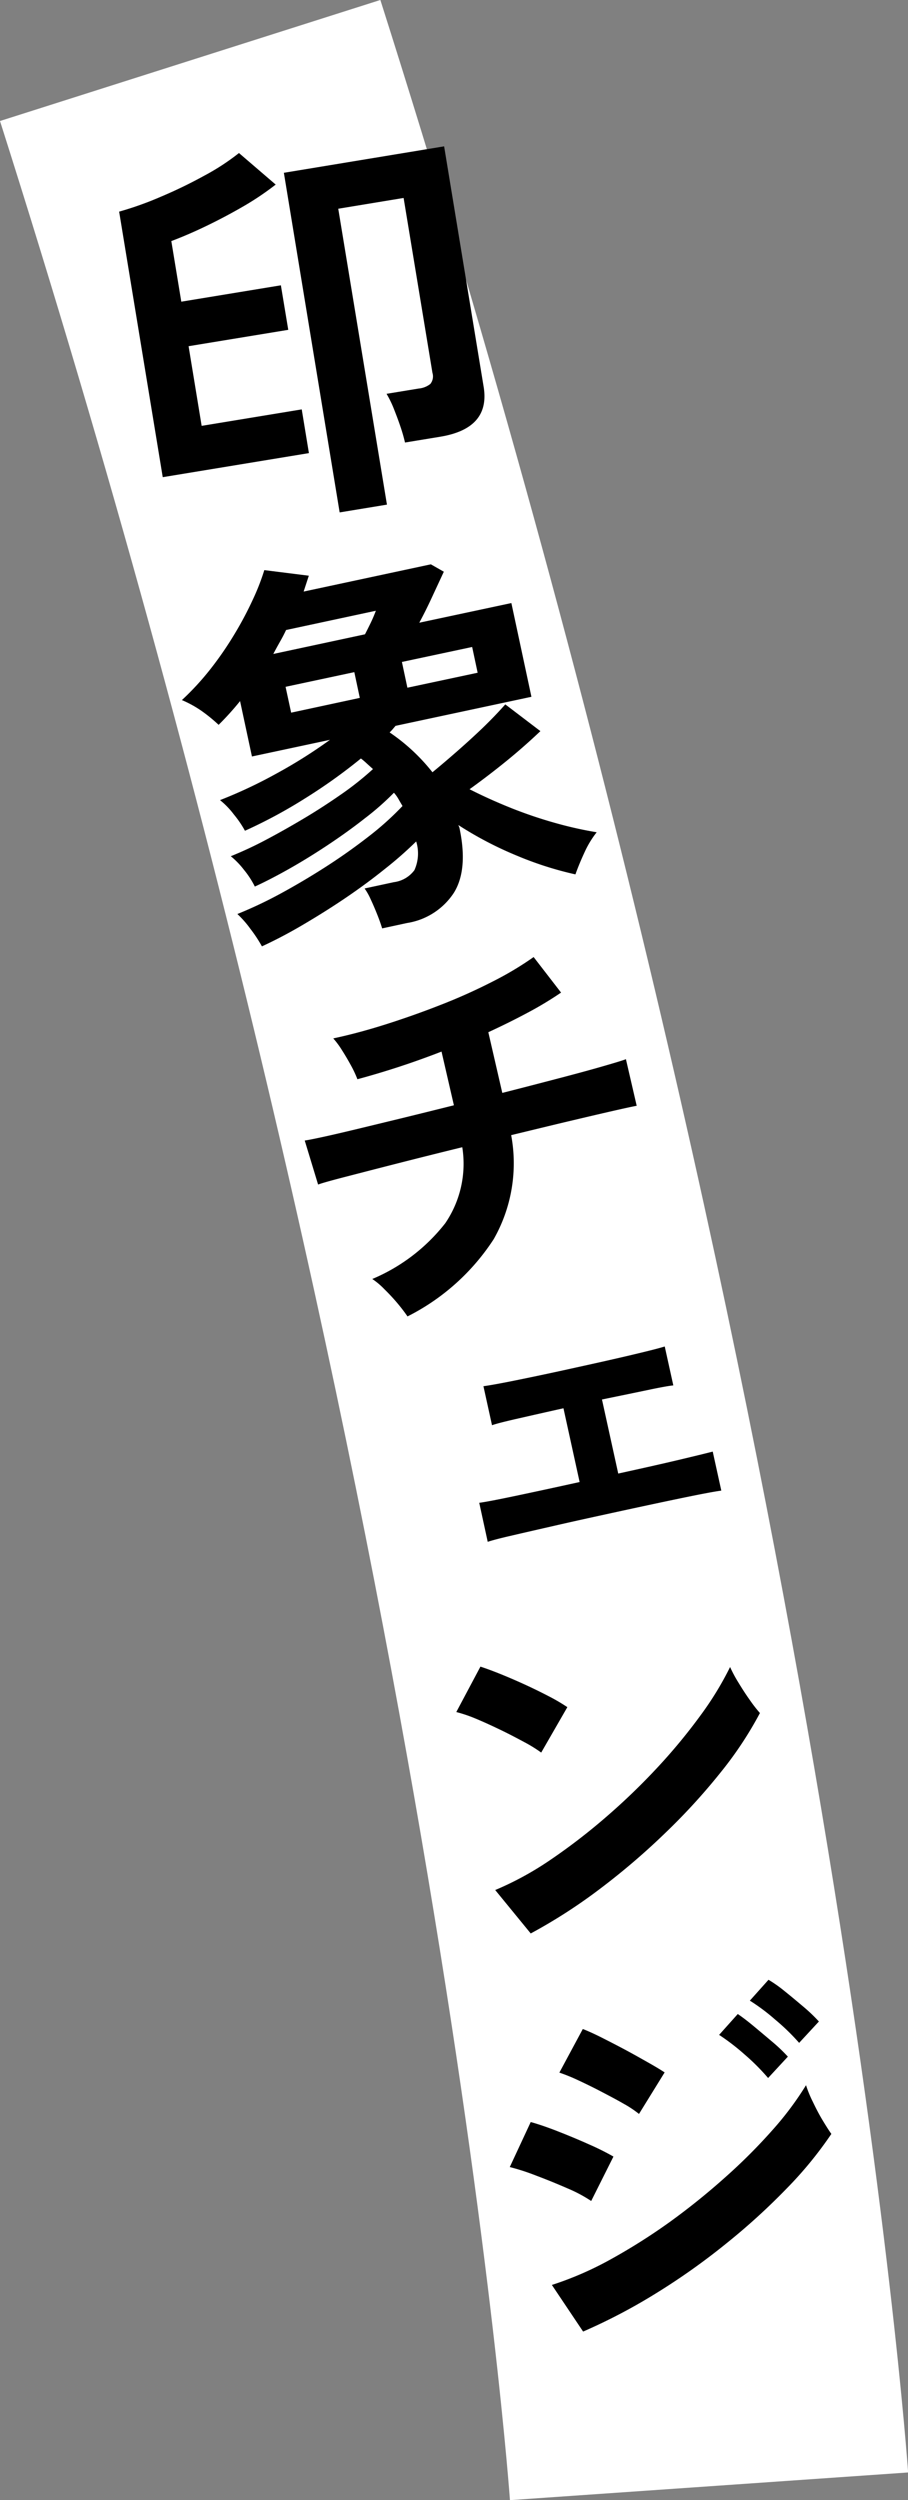 <svg id="catch2_4.svg" xmlns="http://www.w3.org/2000/svg" width="91" height="250.44" viewBox="0 0 91 250.44">
  <rect x="0" y="0" width="91" height="250.44" fill="#808080" stroke="none"/>
  <defs>
    <style>
      .cls-1 {
        fill: none;
        stroke: #fff;
        stroke-width: 40px;
      }

      .cls-1, .cls-2 {
        fill-rule: evenodd;
      }
    </style>
  </defs>
  <path id="シェイプ_1141" data-name="シェイプ 1141" class="cls-1" d="M2739,1138c44.93,141.27,52,243,52,243" transform="translate(-2719.94 -1131.94)"/>
  <path id="印象チェンジ" class="cls-2" d="M2758.72,1182.49l-4.88-29.64,6.55-1.08,2.89,17.52a1.207,1.207,0,0,1-.21,1.11,2.18,2.18,0,0,1-1.16.46l-3.23.53a10.431,10.431,0,0,1,.7,1.42c0.24,0.61.48,1.23,0.69,1.86a16.375,16.375,0,0,1,.46,1.6l3.52-.58c3.36-.55,4.82-2.22,4.36-5.01l-3.96-24.08-16.06,2.65,5.59,34.02Zm-7.82-5.16-0.72-4.38-10.03,1.65-1.31-7.98,9.99-1.64-0.74-4.46-9.98,1.64-1-6.07c1.04-.39,2.19-0.88,3.44-1.48s2.5-1.26,3.73-1.97a28.487,28.487,0,0,0,3.29-2.21l-3.68-3.16a23.1,23.1,0,0,1-3.48,2.27,46.574,46.574,0,0,1-4.38,2.12,32.976,32.976,0,0,1-4.15,1.48l4.37,26.6Zm9.84,47.07a6.875,6.875,0,0,0,4.69-3.03q1.44-2.325.56-6.48a0.7,0.7,0,0,0-.06-0.17,0.791,0.791,0,0,1-.05-0.13,36.1,36.1,0,0,0,5.85,3.06,34.234,34.234,0,0,0,5.88,1.88q0.36-1.02.93-2.25a9.627,9.627,0,0,1,1.2-1.97,38.074,38.074,0,0,1-4.08-.91,43.944,43.944,0,0,1-4.45-1.5q-2.25-.9-4.21-1.9,1.875-1.35,3.65-2.79t3.45-3.03l-3.52-2.68q-1.02,1.155-2.31,2.4c-0.86.82-1.73,1.61-2.6,2.37s-1.67,1.44-2.39,2.03a19.077,19.077,0,0,0-4.29-3.99c0.11-.11.22-0.22,0.32-0.34s0.19-.22.27-0.32l13.62-2.91-2.01-9.39-9.23,1.97c0.45-.83.88-1.7,1.3-2.61s0.81-1.74,1.16-2.5l-1.3-.74-12.75,2.73,0.52-1.59-4.46-.56a23.049,23.049,0,0,1-1.15,2.95,35.005,35.005,0,0,1-1.85,3.48,33.75,33.75,0,0,1-2.42,3.51,27.067,27.067,0,0,1-2.84,3.08,10.846,10.846,0,0,1,1.95,1.07,15.649,15.649,0,0,1,1.73,1.41,28.331,28.331,0,0,0,2.15-2.38l1.19,5.55,7.82-1.67a49.708,49.708,0,0,1-5.42,3.41,46.734,46.734,0,0,1-5.6,2.63,8.047,8.047,0,0,1,1.39,1.44,10.288,10.288,0,0,1,1.11,1.63,49.287,49.287,0,0,0,6.05-3.26,54.193,54.193,0,0,0,5.57-3.98,6.784,6.784,0,0,1,.6.51l0.61,0.55a30.448,30.448,0,0,1-3.04,2.43c-1.19.83-2.45,1.66-3.79,2.46s-2.65,1.54-3.92,2.21a37.046,37.046,0,0,1-3.5,1.63,8.1,8.1,0,0,1,1.31,1.35,8.89,8.89,0,0,1,1.1,1.69c1.09-.5,2.28-1.12,3.55-1.84s2.56-1.52,3.85-2.38,2.5-1.73,3.63-2.62a26.724,26.724,0,0,0,2.91-2.56,3.775,3.775,0,0,1,.47.66c0.13,0.23.26,0.45,0.39,0.67a29.527,29.527,0,0,1-3.43,3.08c-1.34,1.04-2.76,2.05-4.29,3.03s-3.04,1.87-4.55,2.69a42.277,42.277,0,0,1-4.28,2.02,10,10,0,0,1,1.3,1.48,13.808,13.808,0,0,1,1.16,1.76c1.26-.58,2.61-1.28,4.04-2.12s2.86-1.73,4.28-2.69,2.74-1.93,3.97-2.92a38.2,38.2,0,0,0,3.17-2.78,4.042,4.042,0,0,1-.18,2.88,3.046,3.046,0,0,1-2.06,1.2l-2.93.63a6.322,6.322,0,0,1,.63,1.13c0.23,0.49.45,1.01,0.66,1.54s0.36,0.97.47,1.33Zm-12.75-28.16c0.23-.4.44-0.8,0.62-1.19l9-1.93c-0.16.42-.33,0.83-0.53,1.24s-0.39.79-.56,1.12l-9.19,1.97C2747.54,1197.05,2747.76,1196.65,2747.99,1196.24Zm12.23,2.01,7.04-1.5,0.55,2.58-7.04,1.5Zm-11.66,2.49,6.89-1.47,0.55,2.58-6.88,1.48Zm20.86,55.33a15.374,15.374,0,0,0,1.75-10.42c1.99-.48,3.87-0.94,5.64-1.36s3.26-.77,4.49-1.05,2.05-.46,2.45-0.53l-1.08-4.67c-0.32.13-1.09,0.36-2.3,0.71s-2.68.75-4.44,1.21-3.64.95-5.65,1.46l-1.4-6.08q2.115-.975,3.99-1.98a35.383,35.383,0,0,0,3.3-1.99l-2.75-3.56a32.29,32.29,0,0,1-4.08,2.44,55.617,55.617,0,0,1-5.13,2.31q-2.745,1.08-5.54,1.97t-5.33,1.43a8.5,8.5,0,0,1,.86,1.16c0.32,0.5.62,1.01,0.91,1.54a10.979,10.979,0,0,1,.65,1.39,82.289,82.289,0,0,0,8.43-2.77l1.24,5.38q-2.64.66-5.13,1.27c-1.65.4-3.17,0.77-4.54,1.1s-2.53.6-3.45,0.8-1.54.32-1.83,0.36l1.34,4.41c0.43-.16,1.37-0.42,2.8-0.79s3.17-.82,5.21-1.34,4.19-1.06,6.44-1.61a10.579,10.579,0,0,1-1.71,7.62,18.269,18.269,0,0,1-7.31,5.58,7.341,7.341,0,0,1,1.21,1.02c0.46,0.45.9,0.92,1.32,1.42s0.74,0.93,1,1.31A22.185,22.185,0,0,0,2769.42,1256.07Zm1.86,29.68c1.24-.29,2.69-0.62,4.35-1s3.34-.75,5.04-1.12q4.53-.99,7.57-1.62t3.99-.75l-0.86-3.91c-0.49.13-1.6,0.4-3.32,0.81s-3.78.87-6.15,1.39l-1.63-7.42q2.79-.57,4.65-0.96c1.24-.26,2.07-0.41,2.5-0.45l-0.86-3.9c-0.53.17-1.6,0.44-3.2,0.82s-3.51.81-5.75,1.3c-2.29.51-4.25,0.92-5.87,1.25s-2.74.53-3.35,0.61l0.86,3.91c0.41-.15,1.28-0.37,2.64-0.68s2.86-.65,4.52-1.02l1.62,7.39q-3.75.825-6.39,1.38c-1.76.37-2.99,0.61-3.67,0.7l0.85,3.91C2769.23,1286.25,2770.05,1286.03,2771.28,1285.75Zm8.87,35.34a70.483,70.483,0,0,0,6.54-5.61,62.253,62.253,0,0,0,5.51-6.04,36.945,36.945,0,0,0,3.9-5.9,14.1,14.1,0,0,1-1.01-1.3c-0.4-.56-0.78-1.15-1.15-1.76a13.1,13.1,0,0,1-.83-1.55,32.134,32.134,0,0,1-2.93,4.8,56.928,56.928,0,0,1-4.28,5.19,64.91,64.91,0,0,1-5.19,5.01,60.16,60.16,0,0,1-5.61,4.32,31.442,31.442,0,0,1-5.53,3.02l3.56,4.35A53.446,53.446,0,0,0,2780.15,1321.09Zm-3.35-18.14a18.858,18.858,0,0,0-1.82-1.07c-0.75-.39-1.54-0.78-2.39-1.17s-1.66-.74-2.45-1.06-1.47-.57-2.05-0.76l-2.42,4.55a14.21,14.21,0,0,1,2.04.7c0.79,0.33,1.61.71,2.46,1.12s1.62,0.82,2.33,1.2a14.311,14.311,0,0,1,1.68,1.04Zm8.98,58.66a67.046,67.046,0,0,0,6.98-4.96,65.588,65.588,0,0,0,6.01-5.47,38.868,38.868,0,0,0,4.49-5.48c-0.24-.33-0.53-0.79-0.88-1.37s-0.67-1.2-.98-1.85a11.468,11.468,0,0,1-.68-1.66,31.489,31.489,0,0,1-3.35,4.48,55.744,55.744,0,0,1-4.74,4.74,68.7,68.7,0,0,1-5.59,4.5,59.541,59.541,0,0,1-5.96,3.76,33.116,33.116,0,0,1-5.83,2.53l3.13,4.67A57.214,57.214,0,0,0,2785.78,1361.61Zm0.77-22.07c-0.39-.26-0.94-0.59-1.63-0.98s-1.43-.81-2.23-1.24-1.58-.83-2.35-1.22-1.43-.69-1.99-0.91l-2.35,4.37a17.49,17.49,0,0,1,1.81.73c0.73,0.34,1.52.72,2.34,1.15s1.59,0.83,2.28,1.23a10.822,10.822,0,0,1,1.55,1.03Zm-5.13,8.43a25.235,25.235,0,0,0-2.4-1.2c-1-.45-2.03-0.88-3.1-1.3s-2-.74-2.79-0.96l-2.1,4.51a22.293,22.293,0,0,1,2.7.88c1.07,0.4,2.11.83,3.12,1.27a14.063,14.063,0,0,1,2.34,1.25Zm20.59-13.53a16.19,16.19,0,0,0-1.48-1.42c-0.64-.54-1.28-1.08-1.93-1.6a12.966,12.966,0,0,0-1.64-1.16l-1.87,2.09a19.938,19.938,0,0,1,2.55,1.91,21.418,21.418,0,0,1,2.39,2.32Zm-3.11,3.52a16.19,16.19,0,0,0-1.48-1.42c-0.64-.54-1.28-1.08-1.93-1.62s-1.18-.94-1.61-1.23l-1.87,2.09a22.386,22.386,0,0,1,2.54,1.95,22.009,22.009,0,0,1,2.37,2.37Z" transform="translate(-2719.94 -1131.94)"/>
</svg>
